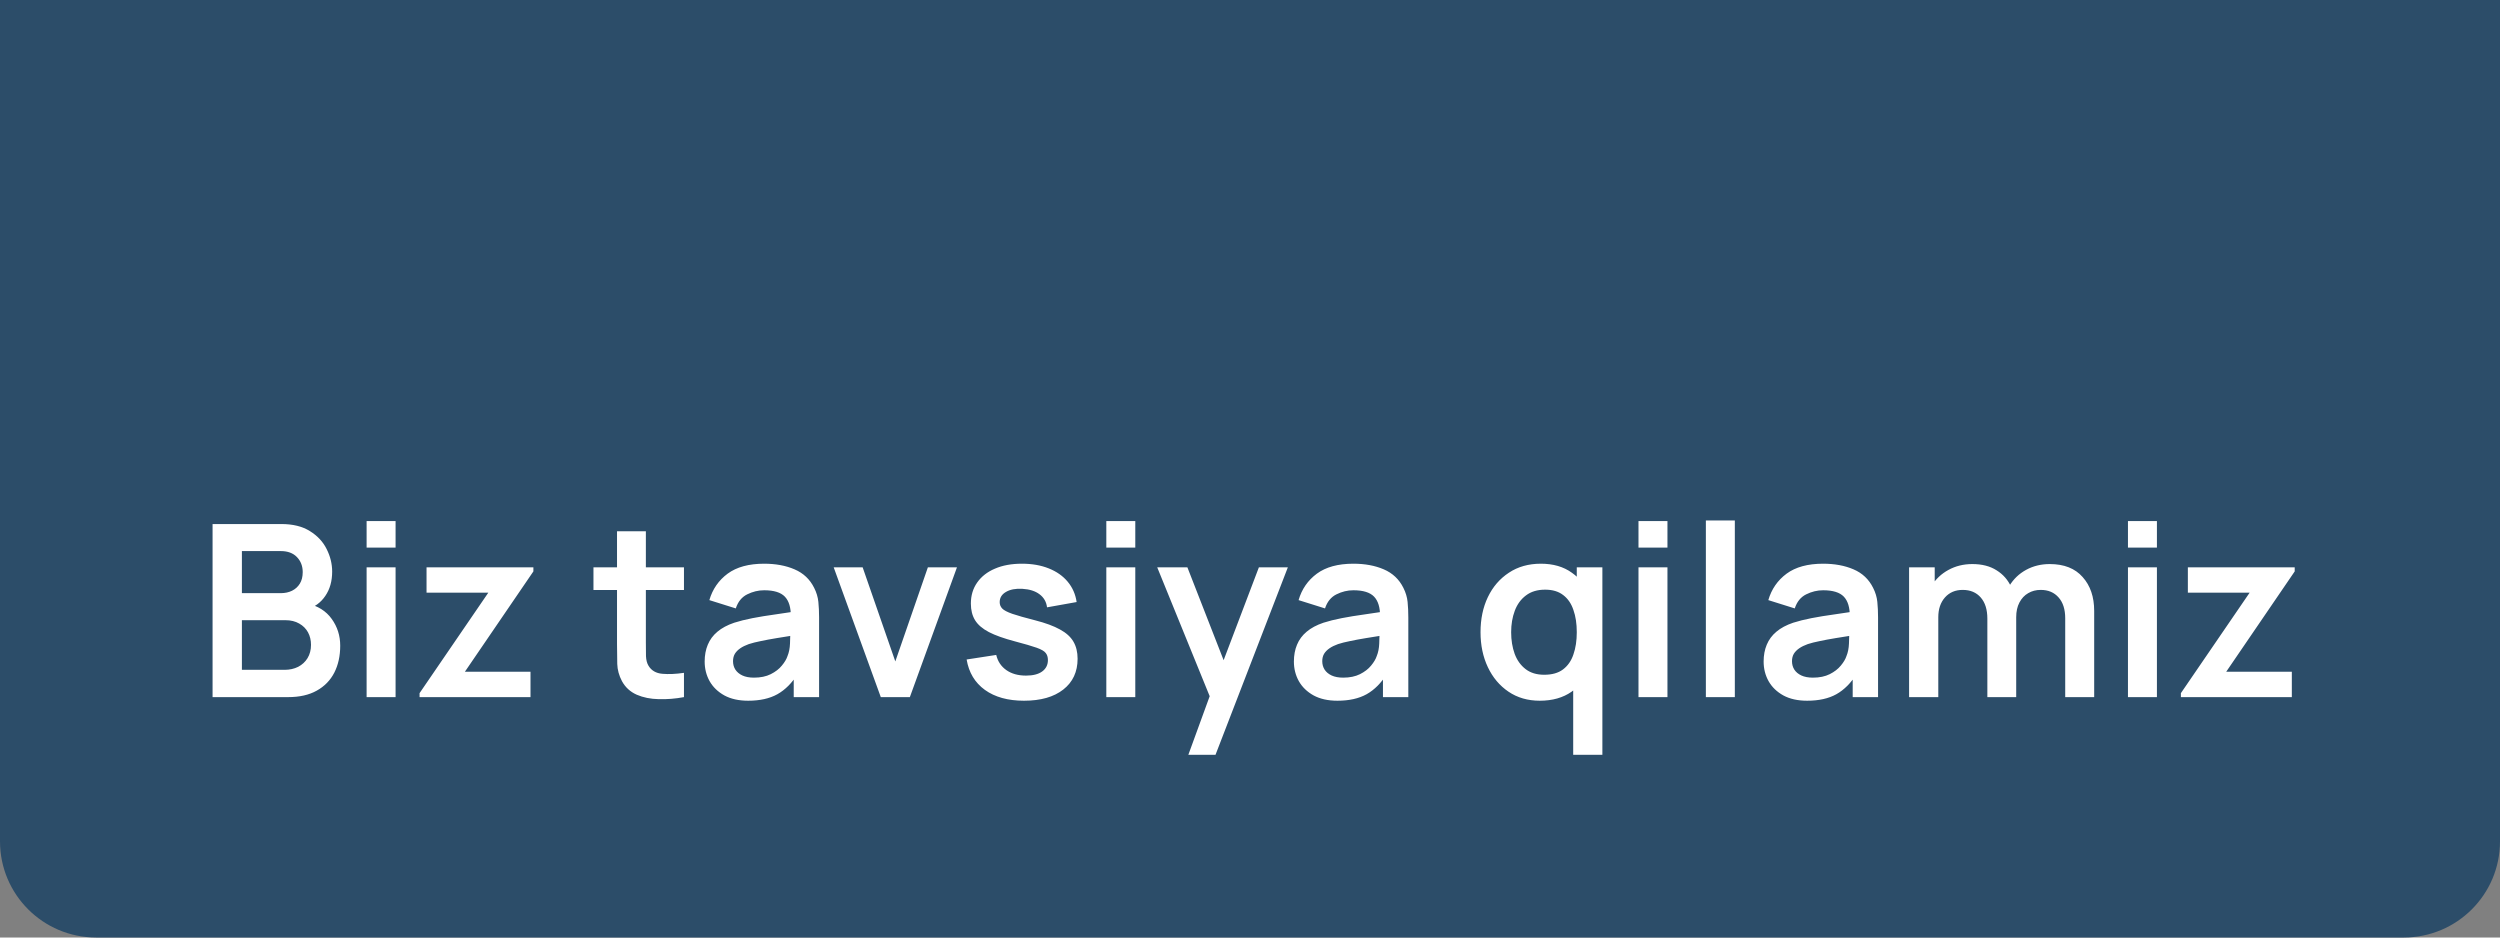 <?xml version="1.0" encoding="UTF-8"?> <svg xmlns="http://www.w3.org/2000/svg" width="104" height="39" viewBox="0 0 104 39" fill="none"><rect x="0" y="0" width="104" height="39" fill="#808080" stroke="none"/><path d="M0 0H104V35C104 37.209 102.209 39 100 39H4C1.791 39 0 37.209 0 35V0Z" fill="#2C4D69"></path><path d="M8.843 29V21.8H11.698C12.184 21.8 12.583 21.898 12.893 22.095C13.206 22.288 13.438 22.537 13.588 22.84C13.741 23.143 13.818 23.457 13.818 23.78C13.818 24.177 13.723 24.513 13.533 24.79C13.346 25.067 13.091 25.253 12.768 25.35V25.1C13.221 25.203 13.564 25.418 13.798 25.745C14.034 26.072 14.153 26.443 14.153 26.86C14.153 27.287 14.071 27.66 13.908 27.98C13.744 28.3 13.501 28.55 13.178 28.73C12.858 28.91 12.461 29 11.988 29H8.843ZM10.063 27.865H11.838C12.048 27.865 12.236 27.823 12.403 27.74C12.569 27.653 12.699 27.533 12.793 27.38C12.889 27.223 12.938 27.038 12.938 26.825C12.938 26.632 12.896 26.458 12.813 26.305C12.729 26.152 12.608 26.03 12.448 25.94C12.288 25.847 12.096 25.8 11.873 25.8H10.063V27.865ZM10.063 24.675H11.683C11.856 24.675 12.011 24.642 12.148 24.575C12.284 24.508 12.393 24.41 12.473 24.28C12.553 24.15 12.593 23.99 12.593 23.8C12.593 23.55 12.513 23.342 12.353 23.175C12.193 23.008 11.969 22.925 11.683 22.925H10.063V24.675ZM15.251 22.78V21.675H16.456V22.78H15.251ZM15.251 29V23.6H16.456V29H15.251ZM17.454 29V28.835L20.314 24.655H17.744V23.6H22.189V23.77L19.339 27.945H22.069V29H17.454ZM28.453 29C28.096 29.067 27.746 29.095 27.403 29.085C27.063 29.078 26.758 29.017 26.488 28.9C26.218 28.78 26.013 28.592 25.873 28.335C25.75 28.102 25.685 27.863 25.678 27.62C25.671 27.377 25.668 27.102 25.668 26.795V22.1H26.868V26.725C26.868 26.942 26.87 27.132 26.873 27.295C26.88 27.458 26.915 27.592 26.978 27.695C27.098 27.895 27.29 28.007 27.553 28.03C27.816 28.053 28.116 28.04 28.453 27.99V29ZM24.688 24.545V23.6H28.453V24.545H24.688ZM31.124 29.15C30.734 29.15 30.404 29.077 30.134 28.93C29.864 28.78 29.659 28.582 29.519 28.335C29.382 28.088 29.314 27.817 29.314 27.52C29.314 27.26 29.357 27.027 29.444 26.82C29.531 26.61 29.664 26.43 29.844 26.28C30.024 26.127 30.257 26.002 30.544 25.905C30.761 25.835 31.014 25.772 31.304 25.715C31.597 25.658 31.914 25.607 32.254 25.56C32.597 25.51 32.956 25.457 33.329 25.4L32.899 25.645C32.902 25.272 32.819 24.997 32.649 24.82C32.479 24.643 32.192 24.555 31.789 24.555C31.546 24.555 31.311 24.612 31.084 24.725C30.857 24.838 30.699 25.033 30.609 25.31L29.509 24.965C29.642 24.508 29.896 24.142 30.269 23.865C30.646 23.588 31.152 23.45 31.789 23.45C32.269 23.45 32.691 23.528 33.054 23.685C33.421 23.842 33.692 24.098 33.869 24.455C33.966 24.645 34.024 24.84 34.044 25.04C34.064 25.237 34.074 25.452 34.074 25.685V29H33.019V27.83L33.194 28.02C32.951 28.41 32.666 28.697 32.339 28.88C32.016 29.06 31.611 29.15 31.124 29.15ZM31.364 28.19C31.637 28.19 31.871 28.142 32.064 28.045C32.257 27.948 32.411 27.83 32.524 27.69C32.641 27.55 32.719 27.418 32.759 27.295C32.822 27.142 32.857 26.967 32.864 26.77C32.874 26.57 32.879 26.408 32.879 26.285L33.249 26.395C32.886 26.452 32.574 26.502 32.314 26.545C32.054 26.588 31.831 26.63 31.644 26.67C31.457 26.707 31.292 26.748 31.149 26.795C31.009 26.845 30.891 26.903 30.794 26.97C30.697 27.037 30.622 27.113 30.569 27.2C30.519 27.287 30.494 27.388 30.494 27.505C30.494 27.638 30.527 27.757 30.594 27.86C30.661 27.96 30.757 28.04 30.884 28.1C31.014 28.16 31.174 28.19 31.364 28.19ZM36.641 29L34.681 23.6H35.886L37.245 27.515L38.6 23.6H39.81L37.85 29H36.641ZM42.597 29.15C41.931 29.15 41.389 29 40.972 28.7C40.556 28.4 40.303 27.978 40.212 27.435L41.443 27.245C41.506 27.512 41.646 27.722 41.862 27.875C42.079 28.028 42.352 28.105 42.682 28.105C42.972 28.105 43.196 28.048 43.352 27.935C43.513 27.818 43.593 27.66 43.593 27.46C43.593 27.337 43.562 27.238 43.502 27.165C43.446 27.088 43.319 27.015 43.123 26.945C42.926 26.875 42.624 26.787 42.218 26.68C41.764 26.56 41.404 26.432 41.138 26.295C40.871 26.155 40.679 25.99 40.562 25.8C40.446 25.61 40.388 25.38 40.388 25.11C40.388 24.773 40.476 24.48 40.653 24.23C40.829 23.98 41.076 23.788 41.392 23.655C41.709 23.518 42.083 23.45 42.513 23.45C42.932 23.45 43.304 23.515 43.627 23.645C43.954 23.775 44.218 23.96 44.417 24.2C44.617 24.44 44.741 24.722 44.788 25.045L43.557 25.265C43.528 25.035 43.422 24.853 43.242 24.72C43.066 24.587 42.829 24.512 42.532 24.495C42.249 24.478 42.021 24.522 41.847 24.625C41.674 24.725 41.587 24.867 41.587 25.05C41.587 25.153 41.623 25.242 41.693 25.315C41.763 25.388 41.903 25.462 42.112 25.535C42.326 25.608 42.642 25.698 43.062 25.805C43.492 25.915 43.836 26.042 44.093 26.185C44.352 26.325 44.539 26.493 44.653 26.69C44.769 26.887 44.828 27.125 44.828 27.405C44.828 27.948 44.629 28.375 44.233 28.685C43.839 28.995 43.294 29.15 42.597 29.15ZM46.023 22.78V21.675H47.228V22.78H46.023ZM46.023 29V23.6H47.228V29H46.023ZM49.435 31.4L50.475 28.545L50.495 29.385L48.14 23.6H49.395L51.065 27.88H50.745L52.37 23.6H53.575L50.565 31.4H49.435ZM55.636 29.15C55.246 29.15 54.916 29.077 54.646 28.93C54.376 28.78 54.171 28.582 54.031 28.335C53.894 28.088 53.826 27.817 53.826 27.52C53.826 27.26 53.869 27.027 53.956 26.82C54.042 26.61 54.176 26.43 54.356 26.28C54.536 26.127 54.769 26.002 55.056 25.905C55.272 25.835 55.526 25.772 55.816 25.715C56.109 25.658 56.426 25.607 56.766 25.56C57.109 25.51 57.467 25.457 57.841 25.4L57.411 25.645C57.414 25.272 57.331 24.997 57.161 24.82C56.991 24.643 56.704 24.555 56.301 24.555C56.057 24.555 55.822 24.612 55.596 24.725C55.369 24.838 55.211 25.033 55.121 25.31L54.021 24.965C54.154 24.508 54.407 24.142 54.781 23.865C55.157 23.588 55.664 23.45 56.301 23.45C56.781 23.45 57.202 23.528 57.566 23.685C57.932 23.842 58.204 24.098 58.381 24.455C58.477 24.645 58.536 24.84 58.556 25.04C58.576 25.237 58.586 25.452 58.586 25.685V29H57.531V27.83L57.706 28.02C57.462 28.41 57.177 28.697 56.851 28.88C56.527 29.06 56.122 29.15 55.636 29.15ZM55.876 28.19C56.149 28.19 56.382 28.142 56.576 28.045C56.769 27.948 56.922 27.83 57.036 27.69C57.152 27.55 57.231 27.418 57.271 27.295C57.334 27.142 57.369 26.967 57.376 26.77C57.386 26.57 57.391 26.408 57.391 26.285L57.761 26.395C57.397 26.452 57.086 26.502 56.826 26.545C56.566 26.588 56.342 26.63 56.156 26.67C55.969 26.707 55.804 26.748 55.661 26.795C55.521 26.845 55.402 26.903 55.306 26.97C55.209 27.037 55.134 27.113 55.081 27.2C55.031 27.287 55.006 27.388 55.006 27.505C55.006 27.638 55.039 27.757 55.106 27.86C55.172 27.96 55.269 28.04 55.396 28.1C55.526 28.16 55.686 28.19 55.876 28.19ZM64.055 29.15C63.558 29.15 63.124 29.025 62.755 28.775C62.385 28.525 62.098 28.185 61.895 27.755C61.691 27.325 61.59 26.84 61.59 26.3C61.59 25.753 61.691 25.267 61.895 24.84C62.101 24.41 62.393 24.072 62.77 23.825C63.146 23.575 63.59 23.45 64.1 23.45C64.613 23.45 65.043 23.575 65.389 23.825C65.74 24.072 66.004 24.41 66.184 24.84C66.365 25.27 66.454 25.757 66.454 26.3C66.454 26.837 66.365 27.322 66.184 27.755C66.004 28.185 65.736 28.525 65.379 28.775C65.023 29.025 64.581 29.15 64.055 29.15ZM64.24 28.07C64.563 28.07 64.823 27.997 65.019 27.85C65.219 27.7 65.365 27.492 65.454 27.225C65.548 26.958 65.594 26.65 65.594 26.3C65.594 25.947 65.548 25.638 65.454 25.375C65.365 25.108 65.223 24.902 65.029 24.755C64.836 24.605 64.586 24.53 64.279 24.53C63.956 24.53 63.69 24.61 63.48 24.77C63.27 24.927 63.114 25.14 63.014 25.41C62.914 25.677 62.864 25.973 62.864 26.3C62.864 26.63 62.913 26.93 63.01 27.2C63.109 27.467 63.261 27.678 63.465 27.835C63.668 27.992 63.926 28.07 64.24 28.07ZM65.445 31.4V27.39H65.594V23.6H66.659V31.4H65.445ZM68.161 22.78V21.675H69.366V22.78H68.161ZM68.161 29V23.6H69.366V29H68.161ZM70.964 29V21.65H72.169V29H70.964ZM75.177 29.15C74.787 29.15 74.457 29.077 74.187 28.93C73.917 28.78 73.712 28.582 73.572 28.335C73.435 28.088 73.367 27.817 73.367 27.52C73.367 27.26 73.41 27.027 73.497 26.82C73.584 26.61 73.717 26.43 73.897 26.28C74.077 26.127 74.31 26.002 74.597 25.905C74.814 25.835 75.067 25.772 75.357 25.715C75.65 25.658 75.967 25.607 76.307 25.56C76.65 25.51 77.008 25.457 77.382 25.4L76.952 25.645C76.955 25.272 76.872 24.997 76.702 24.82C76.532 24.643 76.245 24.555 75.842 24.555C75.599 24.555 75.364 24.612 75.137 24.725C74.91 24.838 74.752 25.033 74.662 25.31L73.562 24.965C73.695 24.508 73.948 24.142 74.322 23.865C74.698 23.588 75.205 23.45 75.842 23.45C76.322 23.45 76.743 23.528 77.107 23.685C77.474 23.842 77.745 24.098 77.922 24.455C78.019 24.645 78.077 24.84 78.097 25.04C78.117 25.237 78.127 25.452 78.127 25.685V29H77.072V27.83L77.247 28.02C77.004 28.41 76.719 28.697 76.392 28.88C76.069 29.06 75.663 29.15 75.177 29.15ZM75.417 28.19C75.69 28.19 75.924 28.142 76.117 28.045C76.31 27.948 76.463 27.83 76.577 27.69C76.694 27.55 76.772 27.418 76.812 27.295C76.875 27.142 76.91 26.967 76.917 26.77C76.927 26.57 76.932 26.408 76.932 26.285L77.302 26.395C76.939 26.452 76.627 26.502 76.367 26.545C76.107 26.588 75.883 26.63 75.697 26.67C75.51 26.707 75.345 26.748 75.202 26.795C75.062 26.845 74.944 26.903 74.847 26.97C74.75 27.037 74.675 27.113 74.622 27.2C74.572 27.287 74.547 27.388 74.547 27.505C74.547 27.638 74.58 27.757 74.647 27.86C74.713 27.96 74.81 28.04 74.937 28.1C75.067 28.16 75.227 28.19 75.417 28.19ZM85.913 29V25.72C85.913 25.35 85.822 25.062 85.638 24.855C85.455 24.645 85.207 24.54 84.894 24.54C84.7 24.54 84.527 24.585 84.374 24.675C84.22 24.762 84.099 24.892 84.008 25.065C83.918 25.235 83.874 25.438 83.874 25.675L83.338 25.36C83.335 24.987 83.418 24.658 83.588 24.375C83.762 24.088 83.995 23.865 84.288 23.705C84.582 23.545 84.909 23.465 85.269 23.465C85.865 23.465 86.322 23.645 86.638 24.005C86.959 24.362 87.118 24.832 87.118 25.415V29H85.913ZM79.418 29V23.6H80.484V25.275H80.633V29H79.418ZM82.674 29V25.735C82.674 25.358 82.582 25.065 82.398 24.855C82.215 24.645 81.965 24.54 81.648 24.54C81.342 24.54 81.095 24.645 80.909 24.855C80.725 25.065 80.633 25.338 80.633 25.675L80.094 25.315C80.094 24.965 80.18 24.65 80.353 24.37C80.527 24.09 80.76 23.87 81.053 23.71C81.35 23.547 81.682 23.465 82.049 23.465C82.452 23.465 82.788 23.552 83.058 23.725C83.332 23.895 83.535 24.128 83.668 24.425C83.805 24.718 83.874 25.05 83.874 25.42V29H82.674ZM88.523 22.78V21.675H89.728V22.78H88.523ZM88.523 29V23.6H89.728V29H88.523ZM90.725 29V28.835L93.585 24.655H91.015V23.6H95.46V23.77L92.61 27.945H95.34V29H90.725Z" fill="white"></path></svg> 